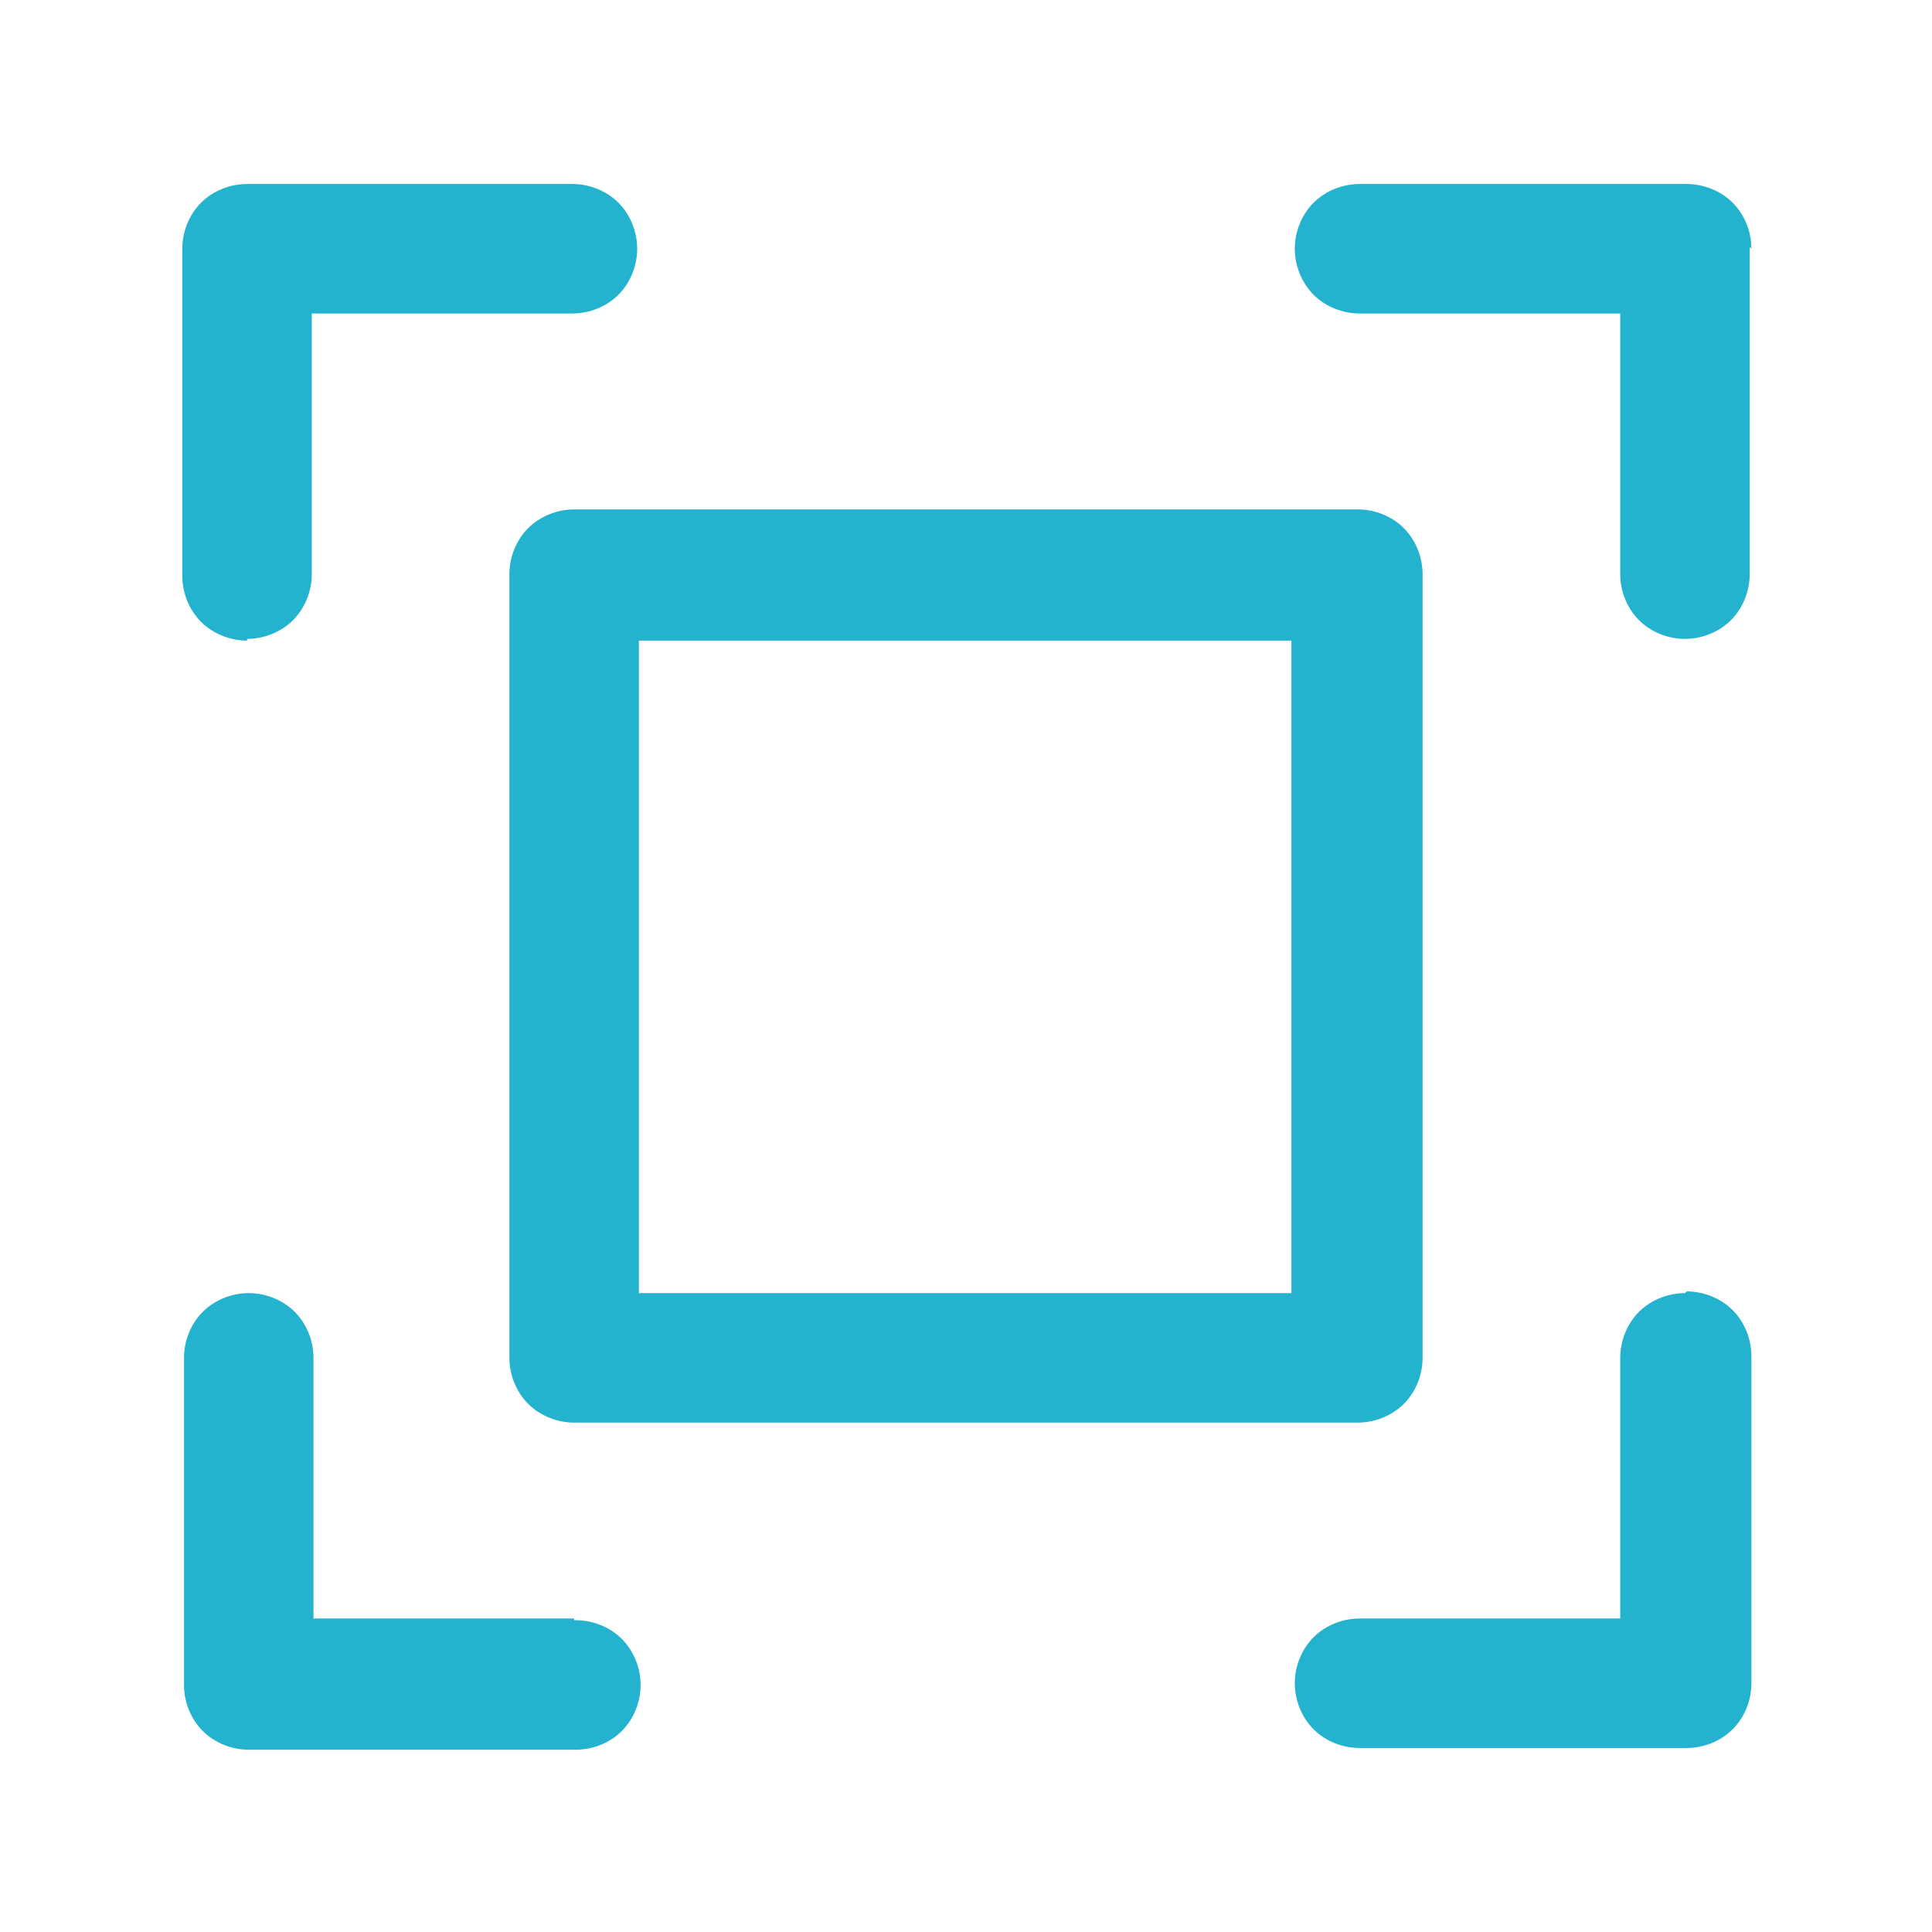 <?xml version="1.0" encoding="UTF-8"?>
<svg xmlns="http://www.w3.org/2000/svg" id="Ebene_1" version="1.1" viewBox="0 0 113.4 113.4">
  <defs>
    <style>
      .st0 {
        fill: #23b3cf;
      }
    </style>
  </defs>
  <path class="st0" d="M102.7,14.5v19.2c0,1-.4,2-1.1,2.7s-1.7,1.1-2.7,1.1-2-.4-2.7-1.1c-.7-.7-1.1-1.7-1.1-2.7v-15.3h-15.3c-1,0-2-.4-2.7-1.1s-1.1-1.7-1.1-2.7.4-2,1.1-2.7,1.7-1.1,2.7-1.1h19.2c1,0,2,.4,2.7,1.1.7.7,1.1,1.7,1.1,2.7h0ZM33.7,95h-15.3v-15.3c0-1-.4-2-1.1-2.7s-1.7-1.1-2.7-1.1-2,.4-2.7,1.1-1.1,1.7-1.1,2.7v19.2c0,1,.4,2,1.1,2.7.7.7,1.7,1.1,2.7,1.1h19.2c1,0,2-.4,2.7-1.1s1.1-1.7,1.1-2.7-.4-2-1.1-2.7c-.7-.7-1.7-1.1-2.7-1.1h-.1ZM98.9,75.9c-1,0-2,.4-2.7,1.1s-1.1,1.7-1.1,2.7v15.3h-15.3c-1,0-2,.4-2.7,1.1s-1.1,1.7-1.1,2.7.4,2,1.1,2.7,1.7,1.1,2.7,1.1h19.2c1,0,2-.4,2.7-1.1s1.1-1.7,1.1-2.7v-19.2c0-1-.4-2-1.1-2.7s-1.7-1.1-2.7-1.1h0ZM14.5,37.5c1,0,2-.4,2.7-1.1.7-.7,1.1-1.7,1.1-2.7v-15.3h15.3c1,0,2-.4,2.7-1.1s1.1-1.7,1.1-2.7-.4-2-1.1-2.7c-.7-.7-1.7-1.1-2.7-1.1H14.5c-1,0-2,.4-2.7,1.1-.7.7-1.1,1.7-1.1,2.7v19.2c0,1,.4,2,1.1,2.7.7.7,1.7,1.1,2.7,1.1h0ZM33.7,29.9h46c1,0,2,.4,2.7,1.1s1.1,1.7,1.1,2.7v46c0,1-.4,2-1.1,2.7s-1.7,1.1-2.7,1.1h-46c-1,0-2-.4-2.7-1.1s-1.1-1.7-1.1-2.7v-46c0-1,.4-2,1.1-2.7s1.7-1.1,2.7-1.1ZM37.5,75.9h38.3v-38.3h-38.3v38.3Z"></path>
</svg>
